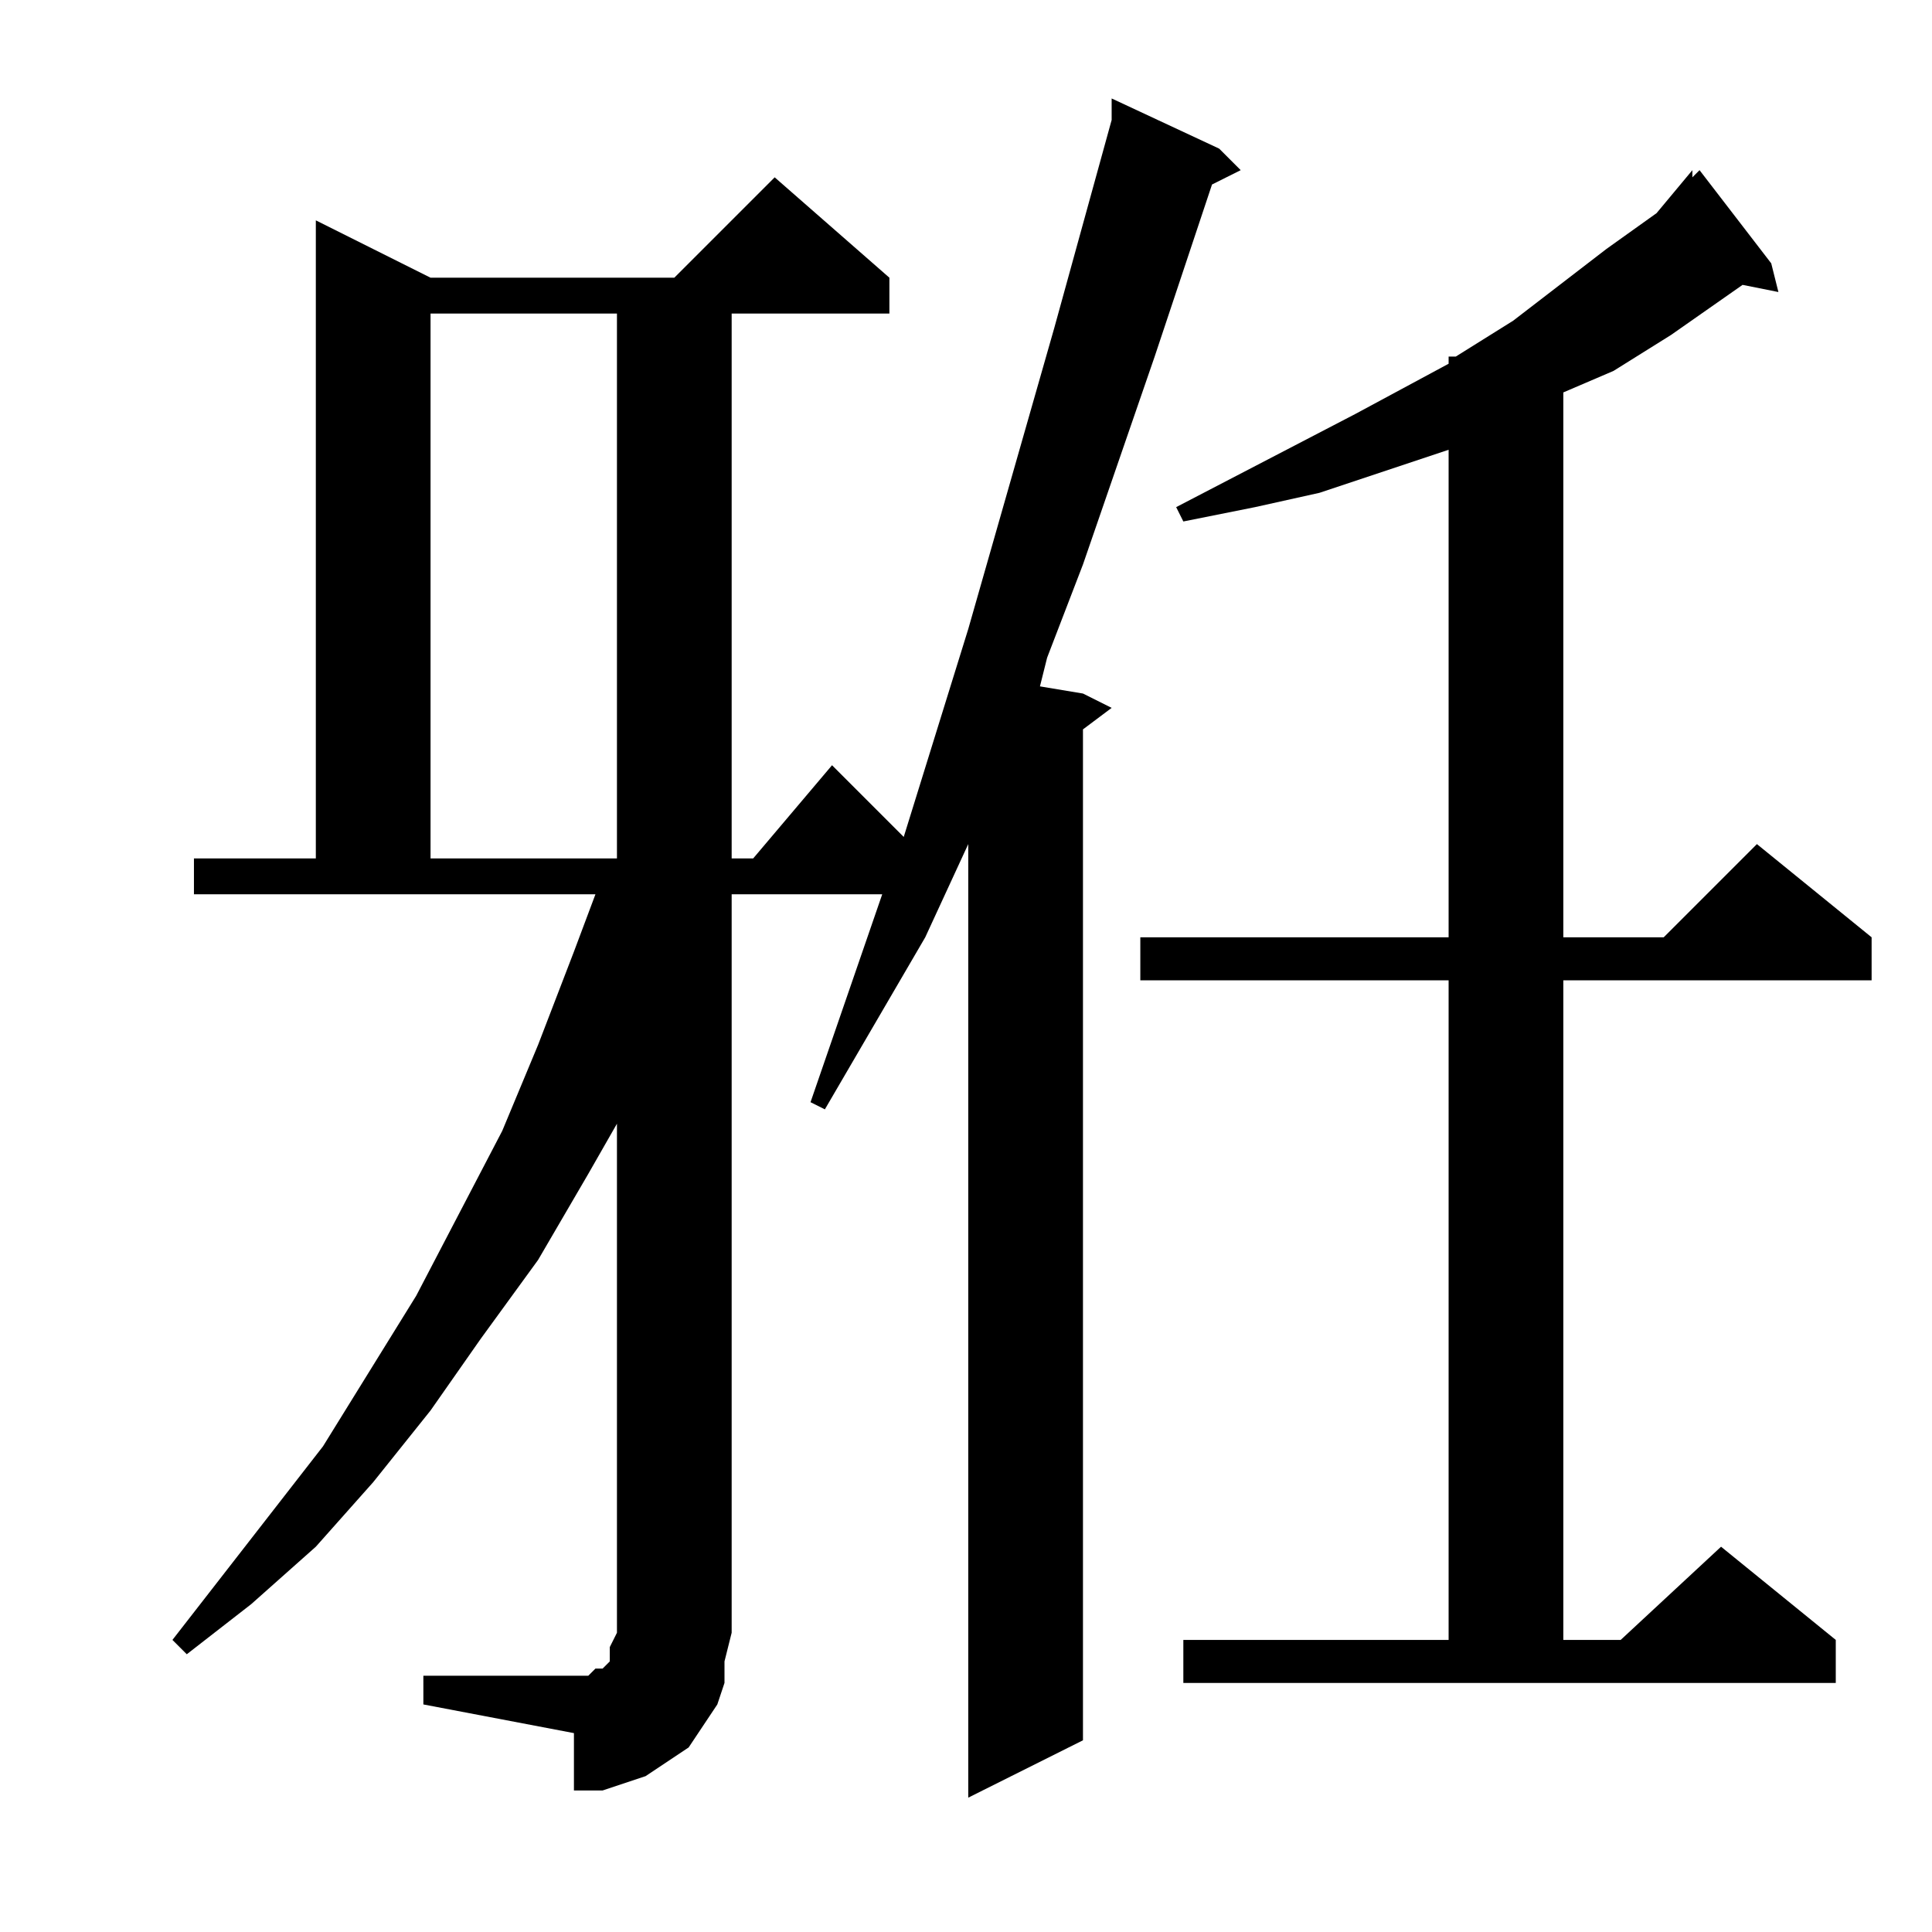 <?xml version="1.0" encoding="utf-8"?>
<!-- Generator: Adobe Illustrator 16.0.0, SVG Export Plug-In . SVG Version: 6.00 Build 0)  -->
<!DOCTYPE svg PUBLIC "-//W3C//DTD SVG 1.1//EN" "http://www.w3.org/Graphics/SVG/1.1/DTD/svg11.dtd">
<svg version="1.1" id="图层_1" xmlns="http://www.w3.org/2000/svg" xmlns:xlink="http://www.w3.org/1999/xlink" x="0px" y="0px"
	 width="1000px" height="1000px" viewBox="0 0 1000 1000" enable-background="new 0 0 1000 1000" xml:space="preserve">
<path d="M219.137,867.371h77.93h7.422l3.711-3.711h3.711l3.711-3.711v-3.711v-3.711l3.711-7.422V581.629l-14.844,25.977
	l-25.977,44.531l-29.688,40.82l-25.977,37.109l-29.688,37.109l-29.688,33.398l-33.398,29.688l-33.398,25.977l-7.422-7.422
	l25.977-33.398l51.953-66.797l48.242-77.93l44.531-85.352l18.555-44.531l18.555-48.242l11.133-29.688H100.387v-18.555h63.086
	V114.051l59.375,29.688H349.02l51.953-51.953l59.375,51.953v18.555h-81.641v282.031h11.133l40.82-48.242l37.109,37.109
	l33.398-107.617l44.531-155.859l29.688-107.617V50.965l55.664,25.977l11.133,11.133l-14.844,7.422l-29.688,89.063l-37.109,107.617
	l-18.555,48.242l-3.711,14.844l22.266,3.711l14.844,7.422l-14.844,11.133V900.77l-59.375,29.688V436.902l-22.266,48.242
	l-25.977,44.531l-25.977,44.531l-7.422-3.711l37.109-107.617h-77.93v382.227l-3.711,14.844v11.133l-3.711,11.133l-7.422,11.133
	l-7.422,11.133l-11.133,7.422l-11.133,7.422l-11.133,3.711l-11.133,3.711h-14.844v-29.688l-77.93-14.844V867.371z M222.848,162.293
	v282.031h96.484V162.293H222.848z M612.496,848.816h137.305V507.41H590.23v-22.266h159.57V232.801l-33.398,11.133l-33.398,11.133
	l-33.398,7.422l-37.109,7.422l-3.711-7.422l92.773-48.242l48.242-25.977v-3.711h3.711l29.688-18.555l48.242-37.109l25.977-18.555
	l18.555-22.266v3.711l3.711-3.711l37.109,48.242l3.711,14.844l-18.555-3.711l-37.109,25.977l-29.688,18.555l-25.977,11.133v282.031
	h51.953l48.242-48.242l59.375,48.242v22.266h-159.57v341.406h29.688l51.953-48.242l59.375,48.242v22.266H612.496V848.816z"/>
</svg>
